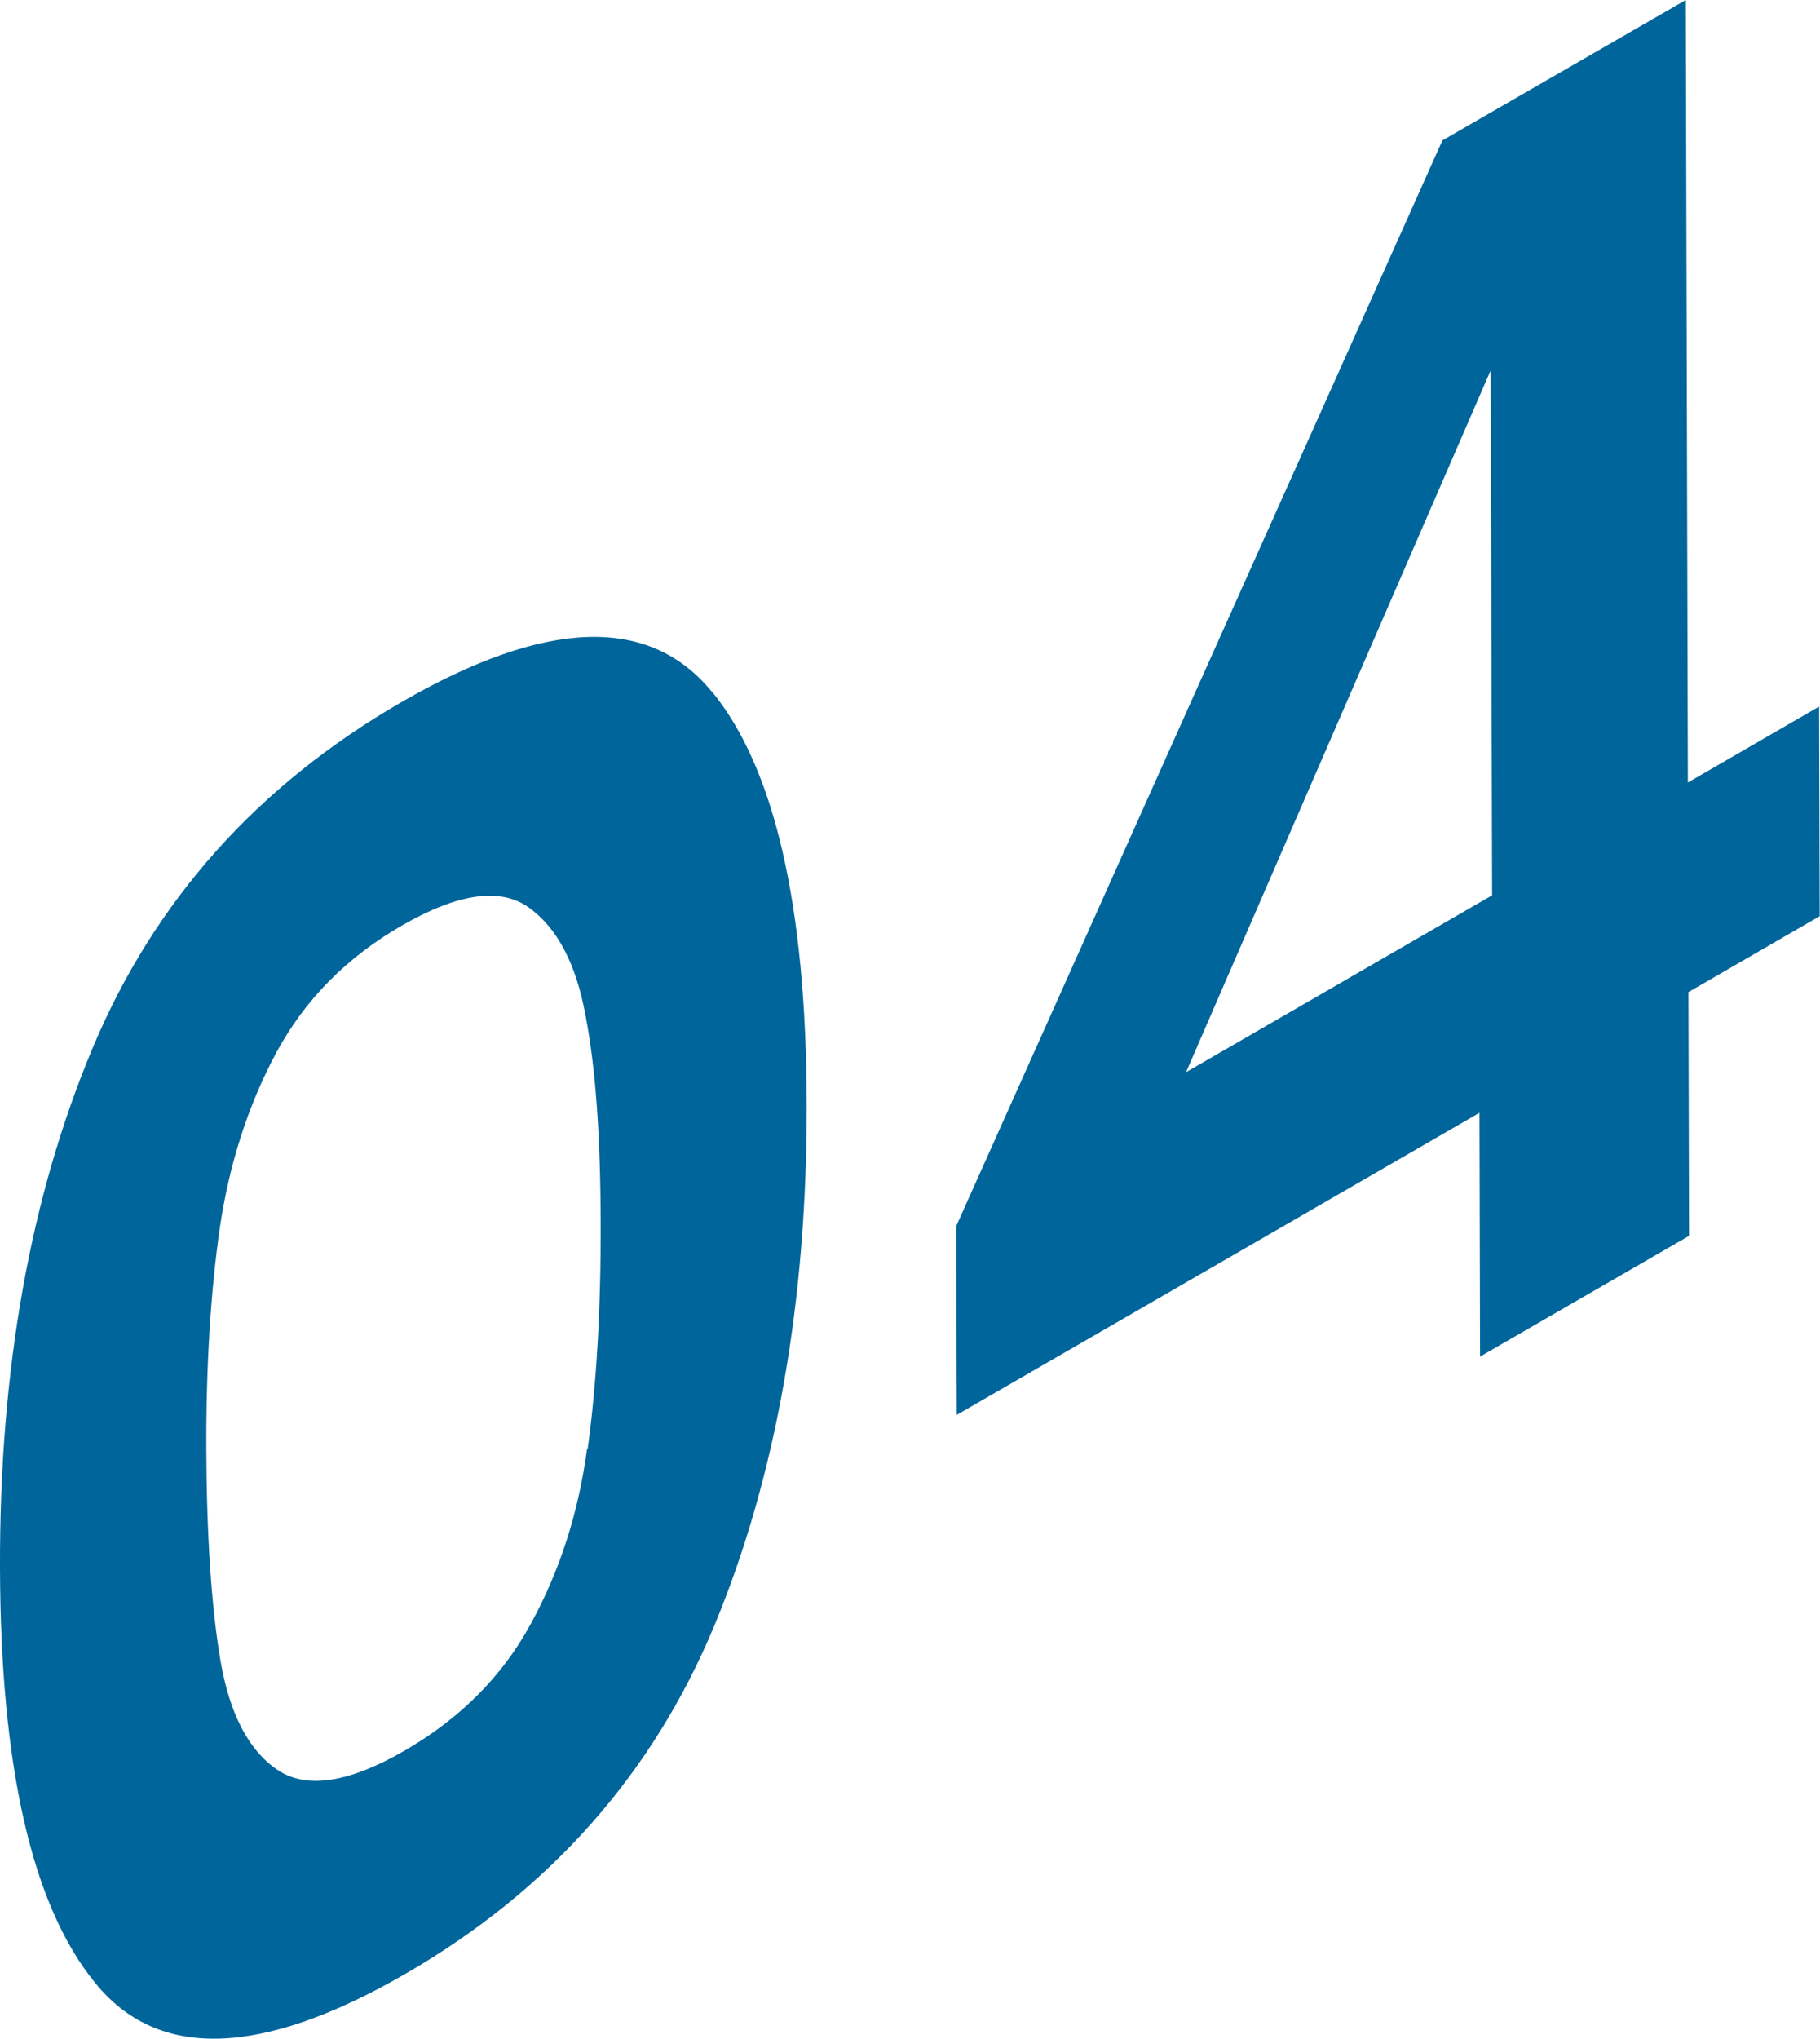 <?xml version="1.0" encoding="UTF-8"?>
<svg id="_图层_2" data-name="图层 2" xmlns="http://www.w3.org/2000/svg" viewBox="0 0 61.84 69.26">
  <defs>
    <style>
      .cls-1 {
        fill: #00659b;
        stroke-width: 0px;
      }
    </style>
  </defs>
  <g id="Layer_1" data-name="Layer 1">
    <g>
      <path class="cls-1" d="m24.19,23.49c2.12,2.59,3.2,7.24,3.22,13.96s-1.03,12.68-3.13,17.75c-2.1,5.06-5.61,9.02-10.51,11.85-4.9,2.83-8.42,2.93-10.54.3C1.09,64.73.02,60.04,0,53.27s1.03-12.6,3.13-17.63c2.1-5.03,5.61-8.96,10.51-11.79s8.42-2.95,10.54-.36Zm-4.22,25.71c.3-2.18.45-4.75.44-7.7s-.17-5.2-.51-6.98c-.32-1.78-.97-3.01-1.94-3.7-.97-.68-2.39-.48-4.29.61s-3.32,2.54-4.29,4.34c-.96,1.8-1.59,3.77-1.91,5.93-.31,2.15-.47,4.66-.46,7.53s.17,5.35.48,7.17c.31,1.82.96,3.06,1.94,3.72.98.66,2.42.44,4.31-.65s3.33-2.53,4.3-4.32c.98-1.79,1.62-3.78,1.91-5.95"/>
      <path class="cls-1" d="m57.35,26.58l4.46-2.58.02,7.12-4.46,2.58.02,8.28-7.1,4.1-.02-8.28-17.76,10.26-.02-6.41L49.01,4.77,57.28,0l.07,26.58Zm-6.65,3.84l-.05-17.84-10.35,23.84,10.4-6.01"/>
    </g>
  </g>
</svg>